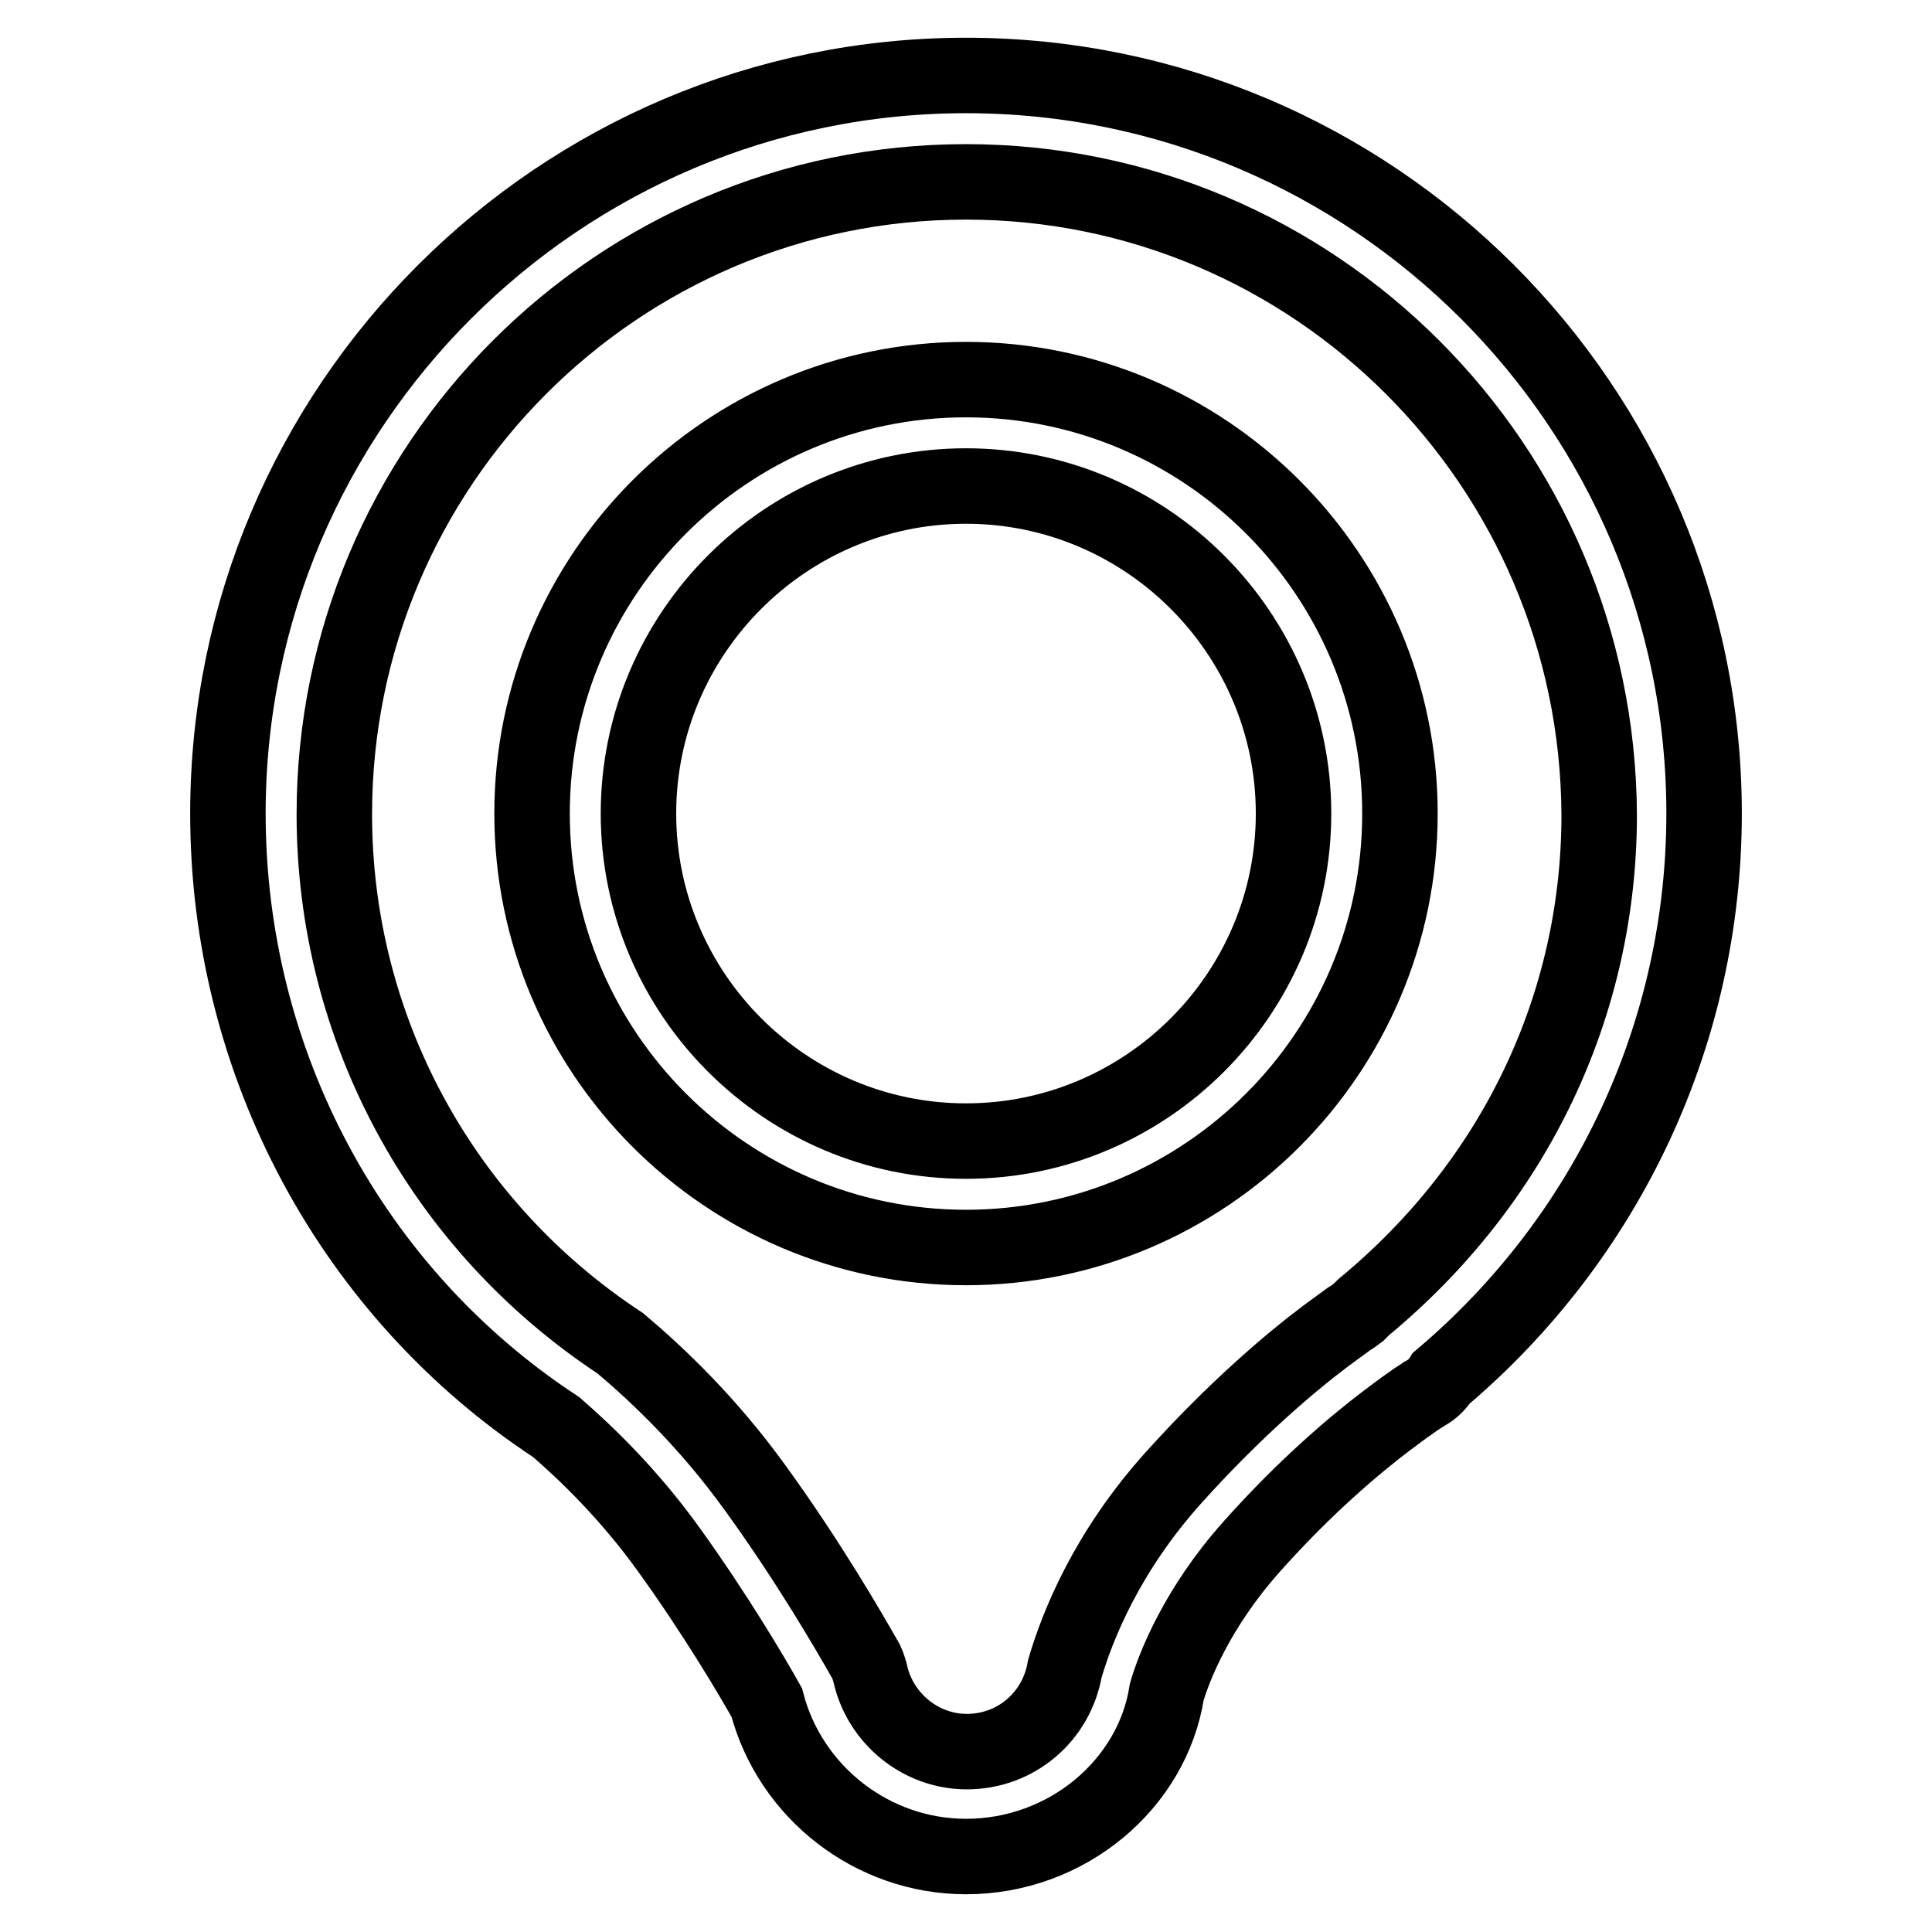 <?xml version="1.0" encoding="utf-8"?>
<!-- Svg Vector Icons : http://www.onlinewebfonts.com/icon -->
<!DOCTYPE svg PUBLIC "-//W3C//DTD SVG 1.1//EN" "http://www.w3.org/Graphics/SVG/1.1/DTD/svg11.dtd">
<svg version="1.1" xmlns="http://www.w3.org/2000/svg" xmlns:xlink="http://www.w3.org/1999/xlink" x="0px" y="0px" viewBox="0 0 256 256" enable-background="new 0 0 256 256" xml:space="preserve">
<g> <path stroke-width="10" fill-opacity="0" stroke="#000000"  d="M128,246c-12.4,0-23.3-8.5-26.4-20.4c-1.9-3.4-6.8-11.7-13-20.3c-5.4-7.5-11.1-12.9-14.9-16.2 c-27-17.7-43.5-48.2-43.5-81.3C30.2,53.9,74.1,10,128,10c53.9,0,97.8,43.9,97.8,97.8c0,28.9-12.7,56.1-34.8,74.8 c-0.5,0.8-1.2,1.5-2.1,2c-0.1,0.1-0.9,0.5-2.1,1.4c-0.9,0.6-1.9,1.4-3,2.2c-4.1,3.1-10.8,8.7-18,16.8c-7.3,8.2-10.3,16.1-11.2,19.2 C152.7,236.4,141.4,246,128,246z M128,24.1c-46.2,0-83.7,37.6-83.7,83.8c0,28.3,14.2,54.5,37.9,70.1c5.1,4.3,11.7,10.6,17.9,19.2 c7.1,9.8,12.4,19,14.4,22.5c0.4,0.6,0.6,1.3,0.8,2c1.3,6,6.7,10.4,12.8,10.4c6.5,0,11.9-4.6,13-11c1.7-5.8,5.6-15.5,14.4-25.3 c8-8.9,15.4-15.2,20.2-18.8l3-2.2c0.5-0.3,0.9-0.6,1.3-0.9c0.2-0.2,0.5-0.5,0.7-0.7c20.1-16.6,31.2-40.1,31.2-65.2 C211.7,61.6,174.1,24.1,128,24.1z M128,165.3c-31.7,0-57.5-25.8-57.5-57.5S96.3,50.3,128,50.3c31.7,0,57.5,25.8,57.5,57.5 C185.5,139.5,159.7,165.3,128,165.3z M128,64.4c-23.9,0-43.4,19.5-43.4,43.4c0,23.9,19.5,43.4,43.4,43.4 c23.9,0,43.4-19.5,43.4-43.4C171.4,83.9,151.9,64.4,128,64.4z"/></g>
</svg>